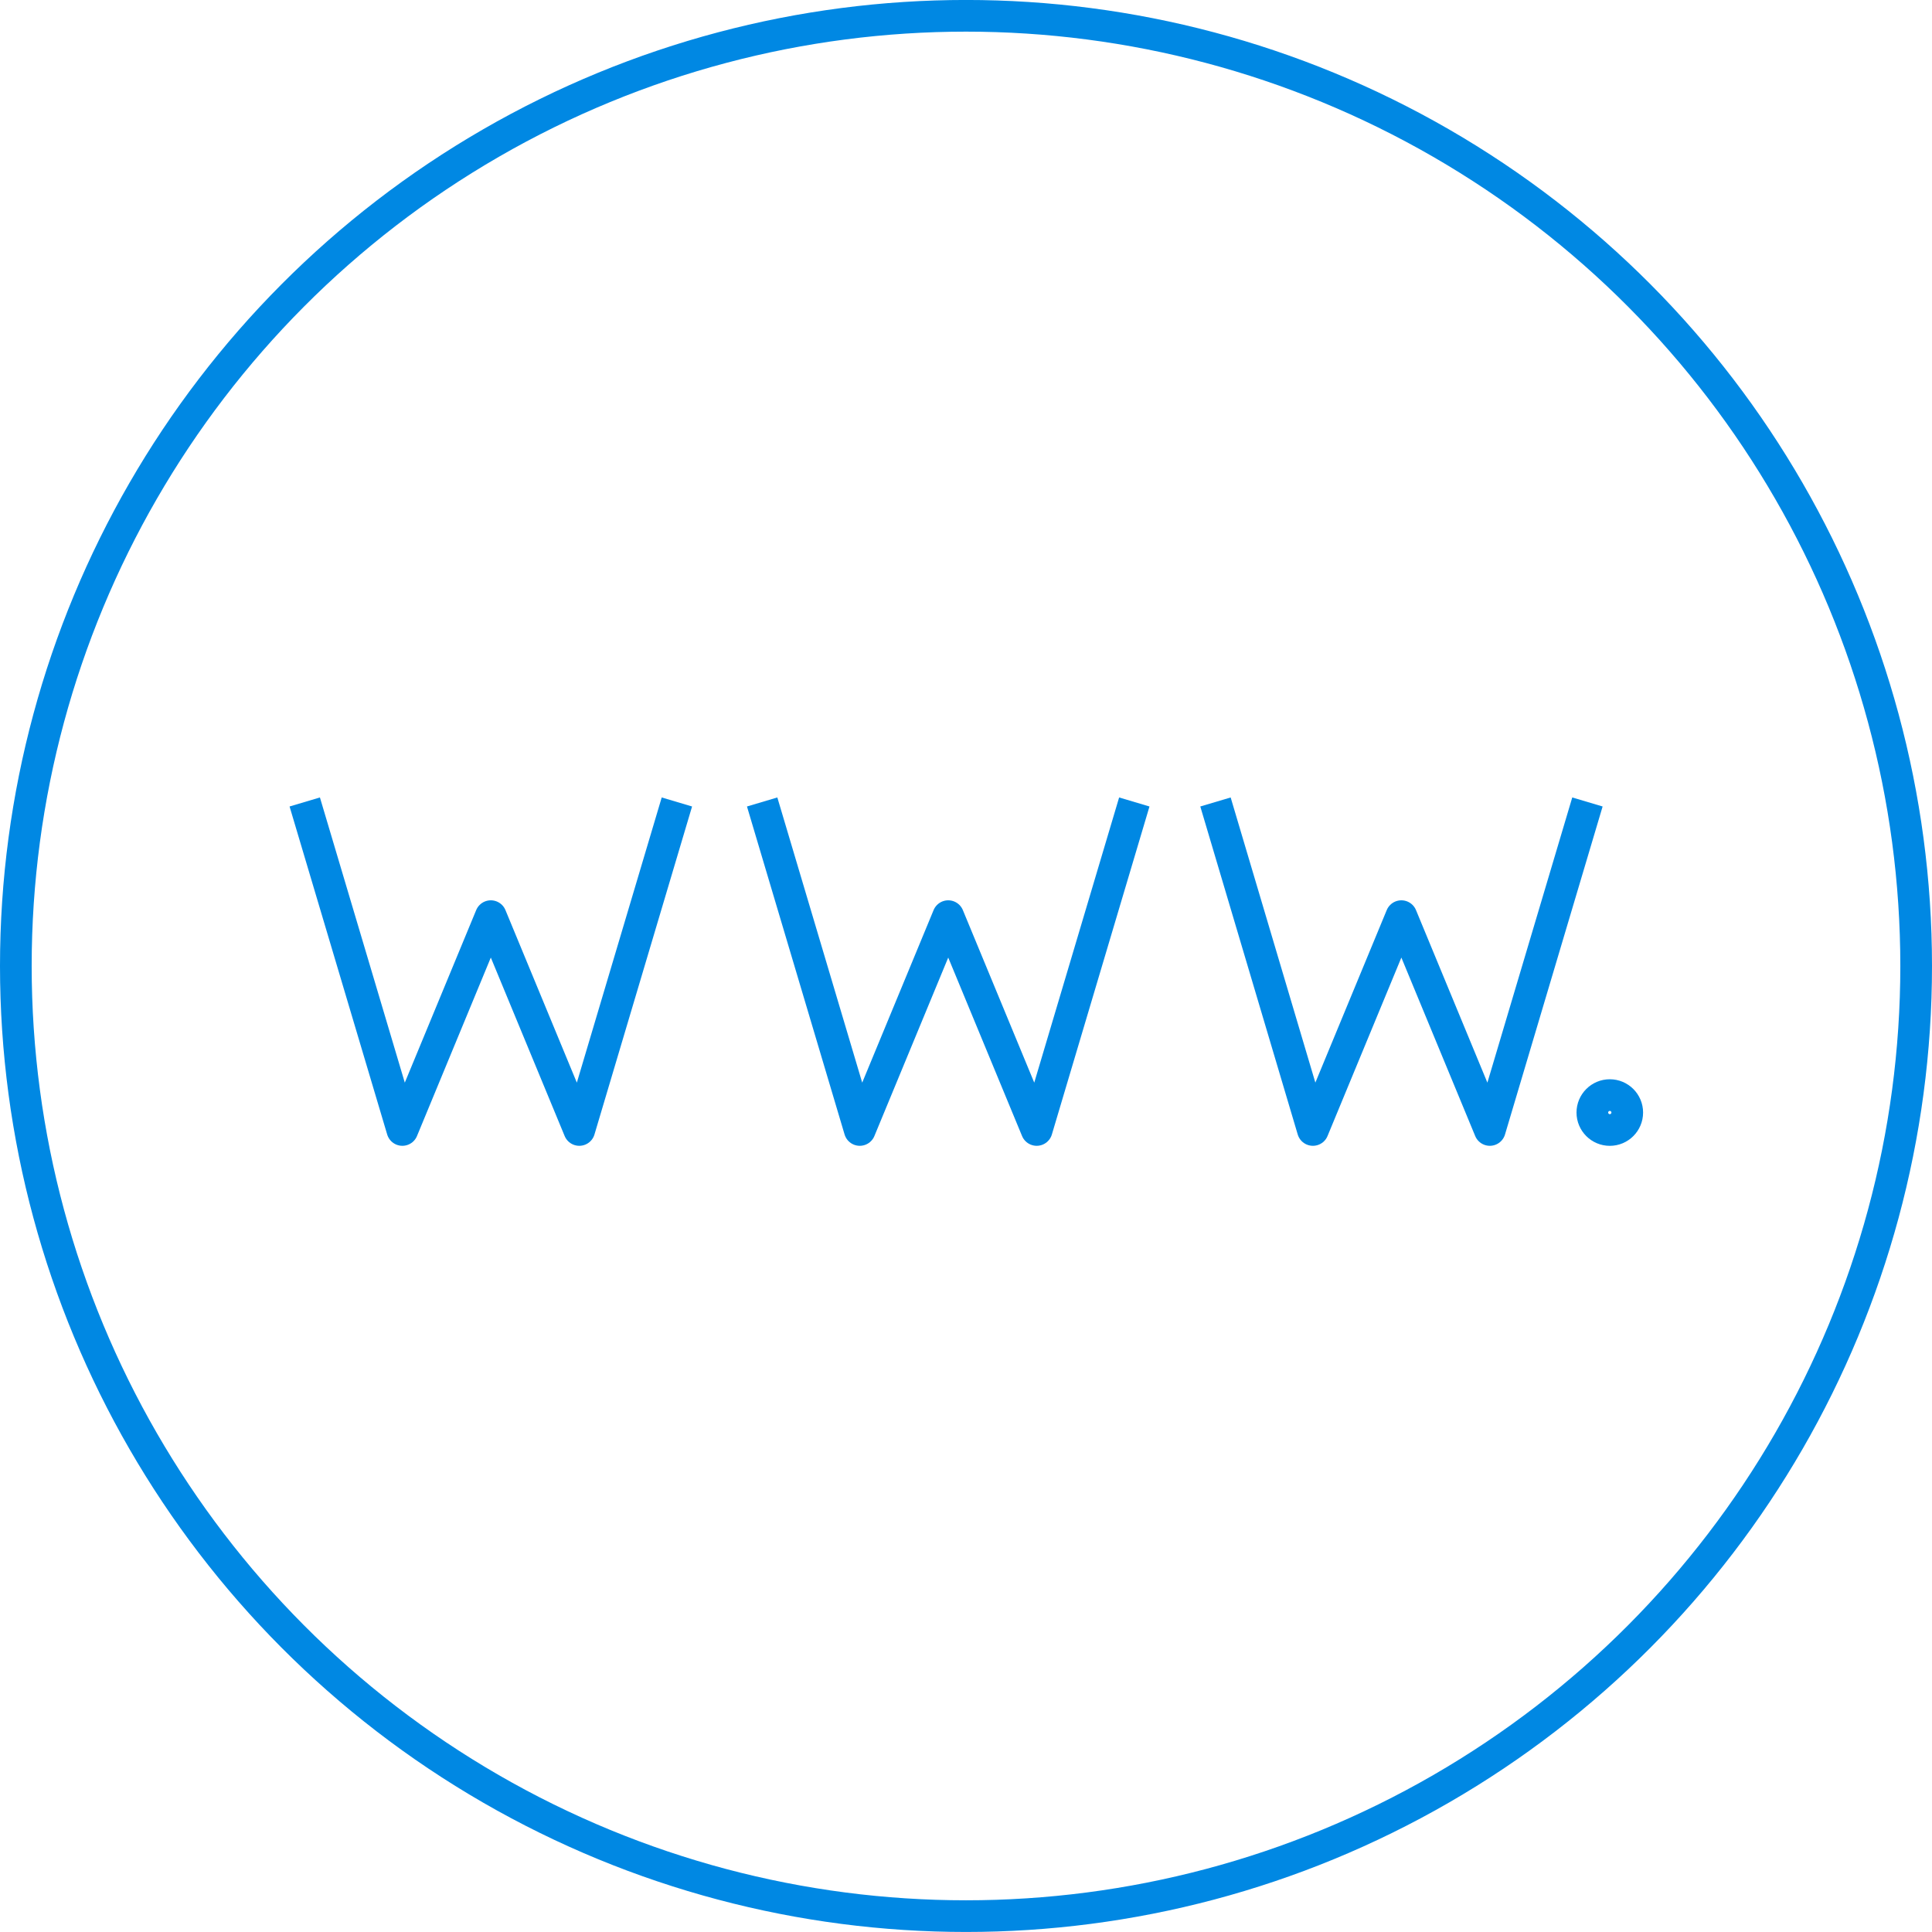 <svg xmlns="http://www.w3.org/2000/svg" width="61" height="61" viewBox="0 0 61 61">
  <g id="Group_117" data-name="Group 117" transform="translate(-488.623 -203.14)">
    <g id="Group_116" data-name="Group 116">
      <circle id="Ellipse_71" data-name="Ellipse 71" cx="30" cy="30" r="30" transform="translate(489.123 203.639)" fill="none" stroke="#0088e3" stroke-miterlimit="10" stroke-width="1"/>
    </g>
    <path id="Path_129" data-name="Path 129" d="M509.995,228.461l-3.082,10.356-2.793-6.751-2.793,6.751-3.082-10.356" fill="none" stroke="#0088e3" stroke-linejoin="round" stroke-width="1"/>
    <path id="Path_130" data-name="Path 130" d="M524.437,228.461l-3.082,10.356-2.793-6.751-2.793,6.751-3.082-10.356" fill="none" stroke="#0088e3" stroke-linejoin="round" stroke-width="1"/>
    <path id="Path_131" data-name="Path 131" d="M538.744,228.461l-3.082,10.356-2.793-6.751-2.793,6.751L527,228.461" fill="none" stroke="#0088e3" stroke-linejoin="round" stroke-width="1"/>
    <circle id="Ellipse_72" data-name="Ellipse 72" cx="0.551" cy="0.551" r="0.551" transform="translate(538.899 237.716)" fill="none" stroke="#0088e3" stroke-linejoin="round" stroke-width="1"/>
  </g>
</svg>
